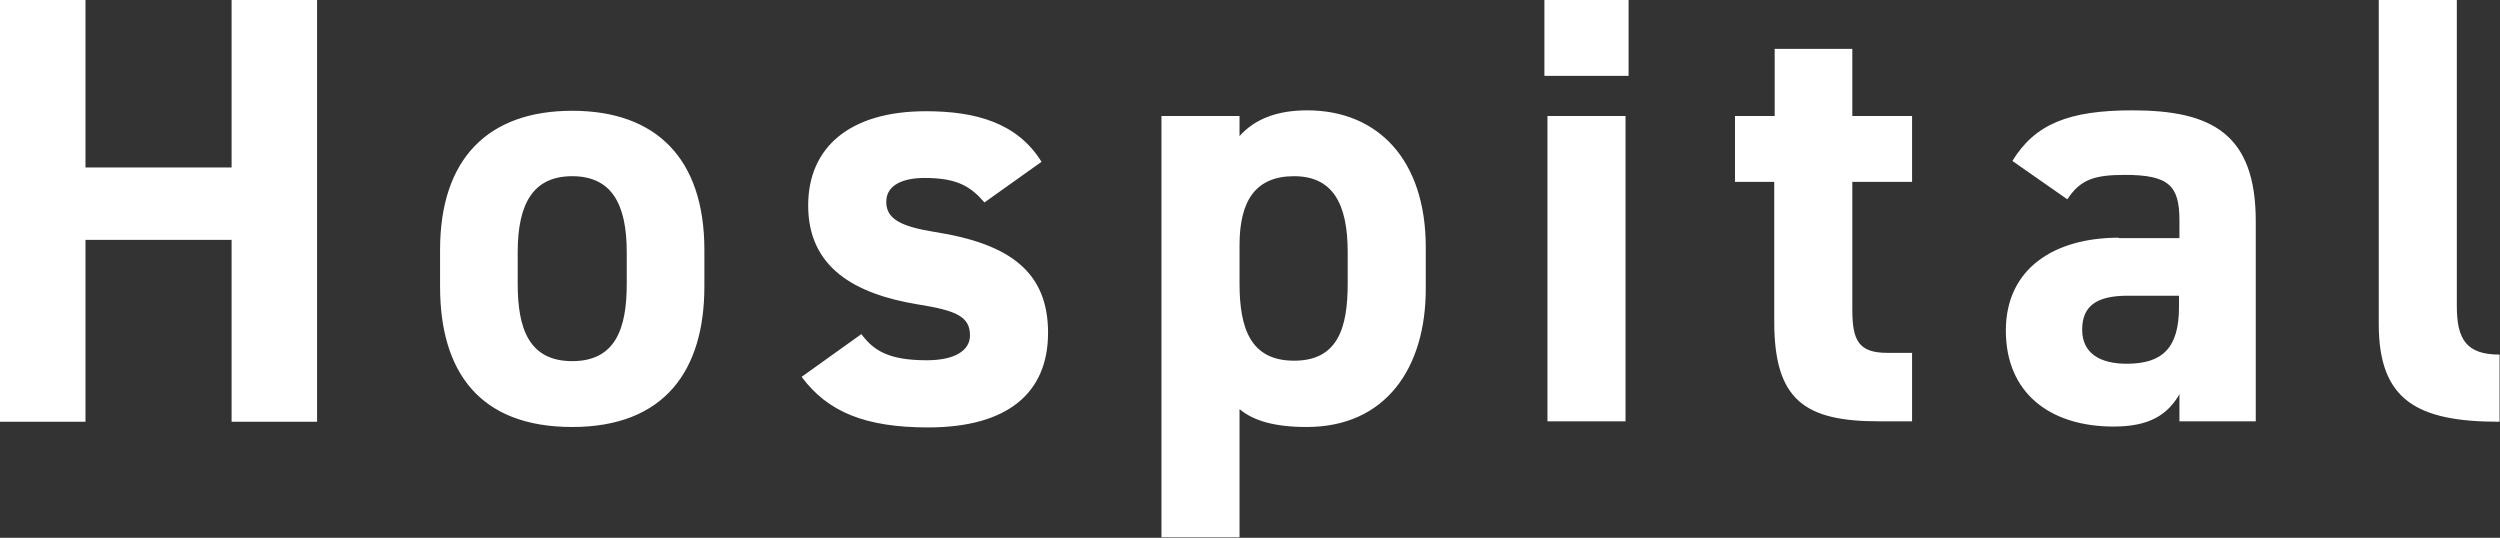 <svg id="_レイヤー_2" xmlns="http://www.w3.org/2000/svg" viewBox="0 0 57.32 12.33"><rect x="0" y="0" width="57.32" height="12.33" fill="#333333" stroke="none"/><g id="_レイヤー_1-2" fill="#fff"><path d="M1.96 3.84h3.35V0h1.96v9.67H5.31V5.5H1.96v4.17H0V0h1.96v3.84zm14.19 2.73c0 1.92-.91 3.22-3.03 3.22s-3.03-1.26-3.03-3.22v-.84c0-2.1 1.11-3.19 3.03-3.19s3.03 1.09 3.03 3.19v.84zm-1.78-.06v-.73c0-1.12-.36-1.74-1.25-1.74s-1.25.62-1.25 1.74v.73c0 1.01.25 1.77 1.25 1.77s1.25-.76 1.25-1.77zm8.2-1.87c-.31-.36-.62-.56-1.37-.56-.46 0-.88.14-.88.55s.38.57 1.12.69c1.72.27 2.59.92 2.59 2.31s-.94 2.17-2.75 2.17c-1.43 0-2.3-.35-2.9-1.16l1.37-.98c.28.38.63.6 1.5.6.62 0 .99-.21.99-.57 0-.43-.31-.57-1.19-.71-1.46-.24-2.52-.85-2.52-2.27 0-1.33.95-2.16 2.7-2.16 1.15 0 2.1.27 2.65 1.16l-1.32.94zm10.12 1.98c0 1.82-.92 3.17-2.73 3.17-.73 0-1.22-.14-1.54-.41v2.94h-1.79V2.66h1.79v.46c.34-.38.84-.59 1.55-.59 1.62 0 2.72 1.13 2.72 3.14v.95zm-1.79-.11v-.73c0-1.12-.35-1.74-1.23-1.74s-1.25.56-1.25 1.58v.88c0 1.01.24 1.77 1.25 1.77s1.23-.76 1.23-1.77zM35.41 0h1.93v1.74h-1.93V0zm.07 2.66h1.79v7h-1.79v-7zm4.31 0h.9V1.12h1.78v1.54h1.37v1.51h-1.37V7.1c0 .7.14.99.8.99h.57v1.57h-.76c-1.69 0-2.4-.48-2.4-2.28V4.17h-.9V2.66zm8.79 2.8h1.39v-.41c0-.79-.24-1.04-1.25-1.04-.69 0-1.02.1-1.32.56l-1.26-.88c.52-.85 1.3-1.16 2.75-1.16 1.81 0 2.83.53 2.83 2.54v4.59h-1.75v-.62c-.28.48-.7.74-1.51.74-1.46 0-2.47-.77-2.47-2.2s1.12-2.13 2.59-2.13zm1.39 1.32h-1.18c-.73 0-1.05.24-1.05.78s.41.78 1.02.78c.81 0 1.2-.35 1.2-1.3v-.27zM54.54 0h1.79v7.02c0 .76.22 1.11.98 1.11v1.54c-1.89 0-2.77-.49-2.77-2.24V0z"/></g></svg>